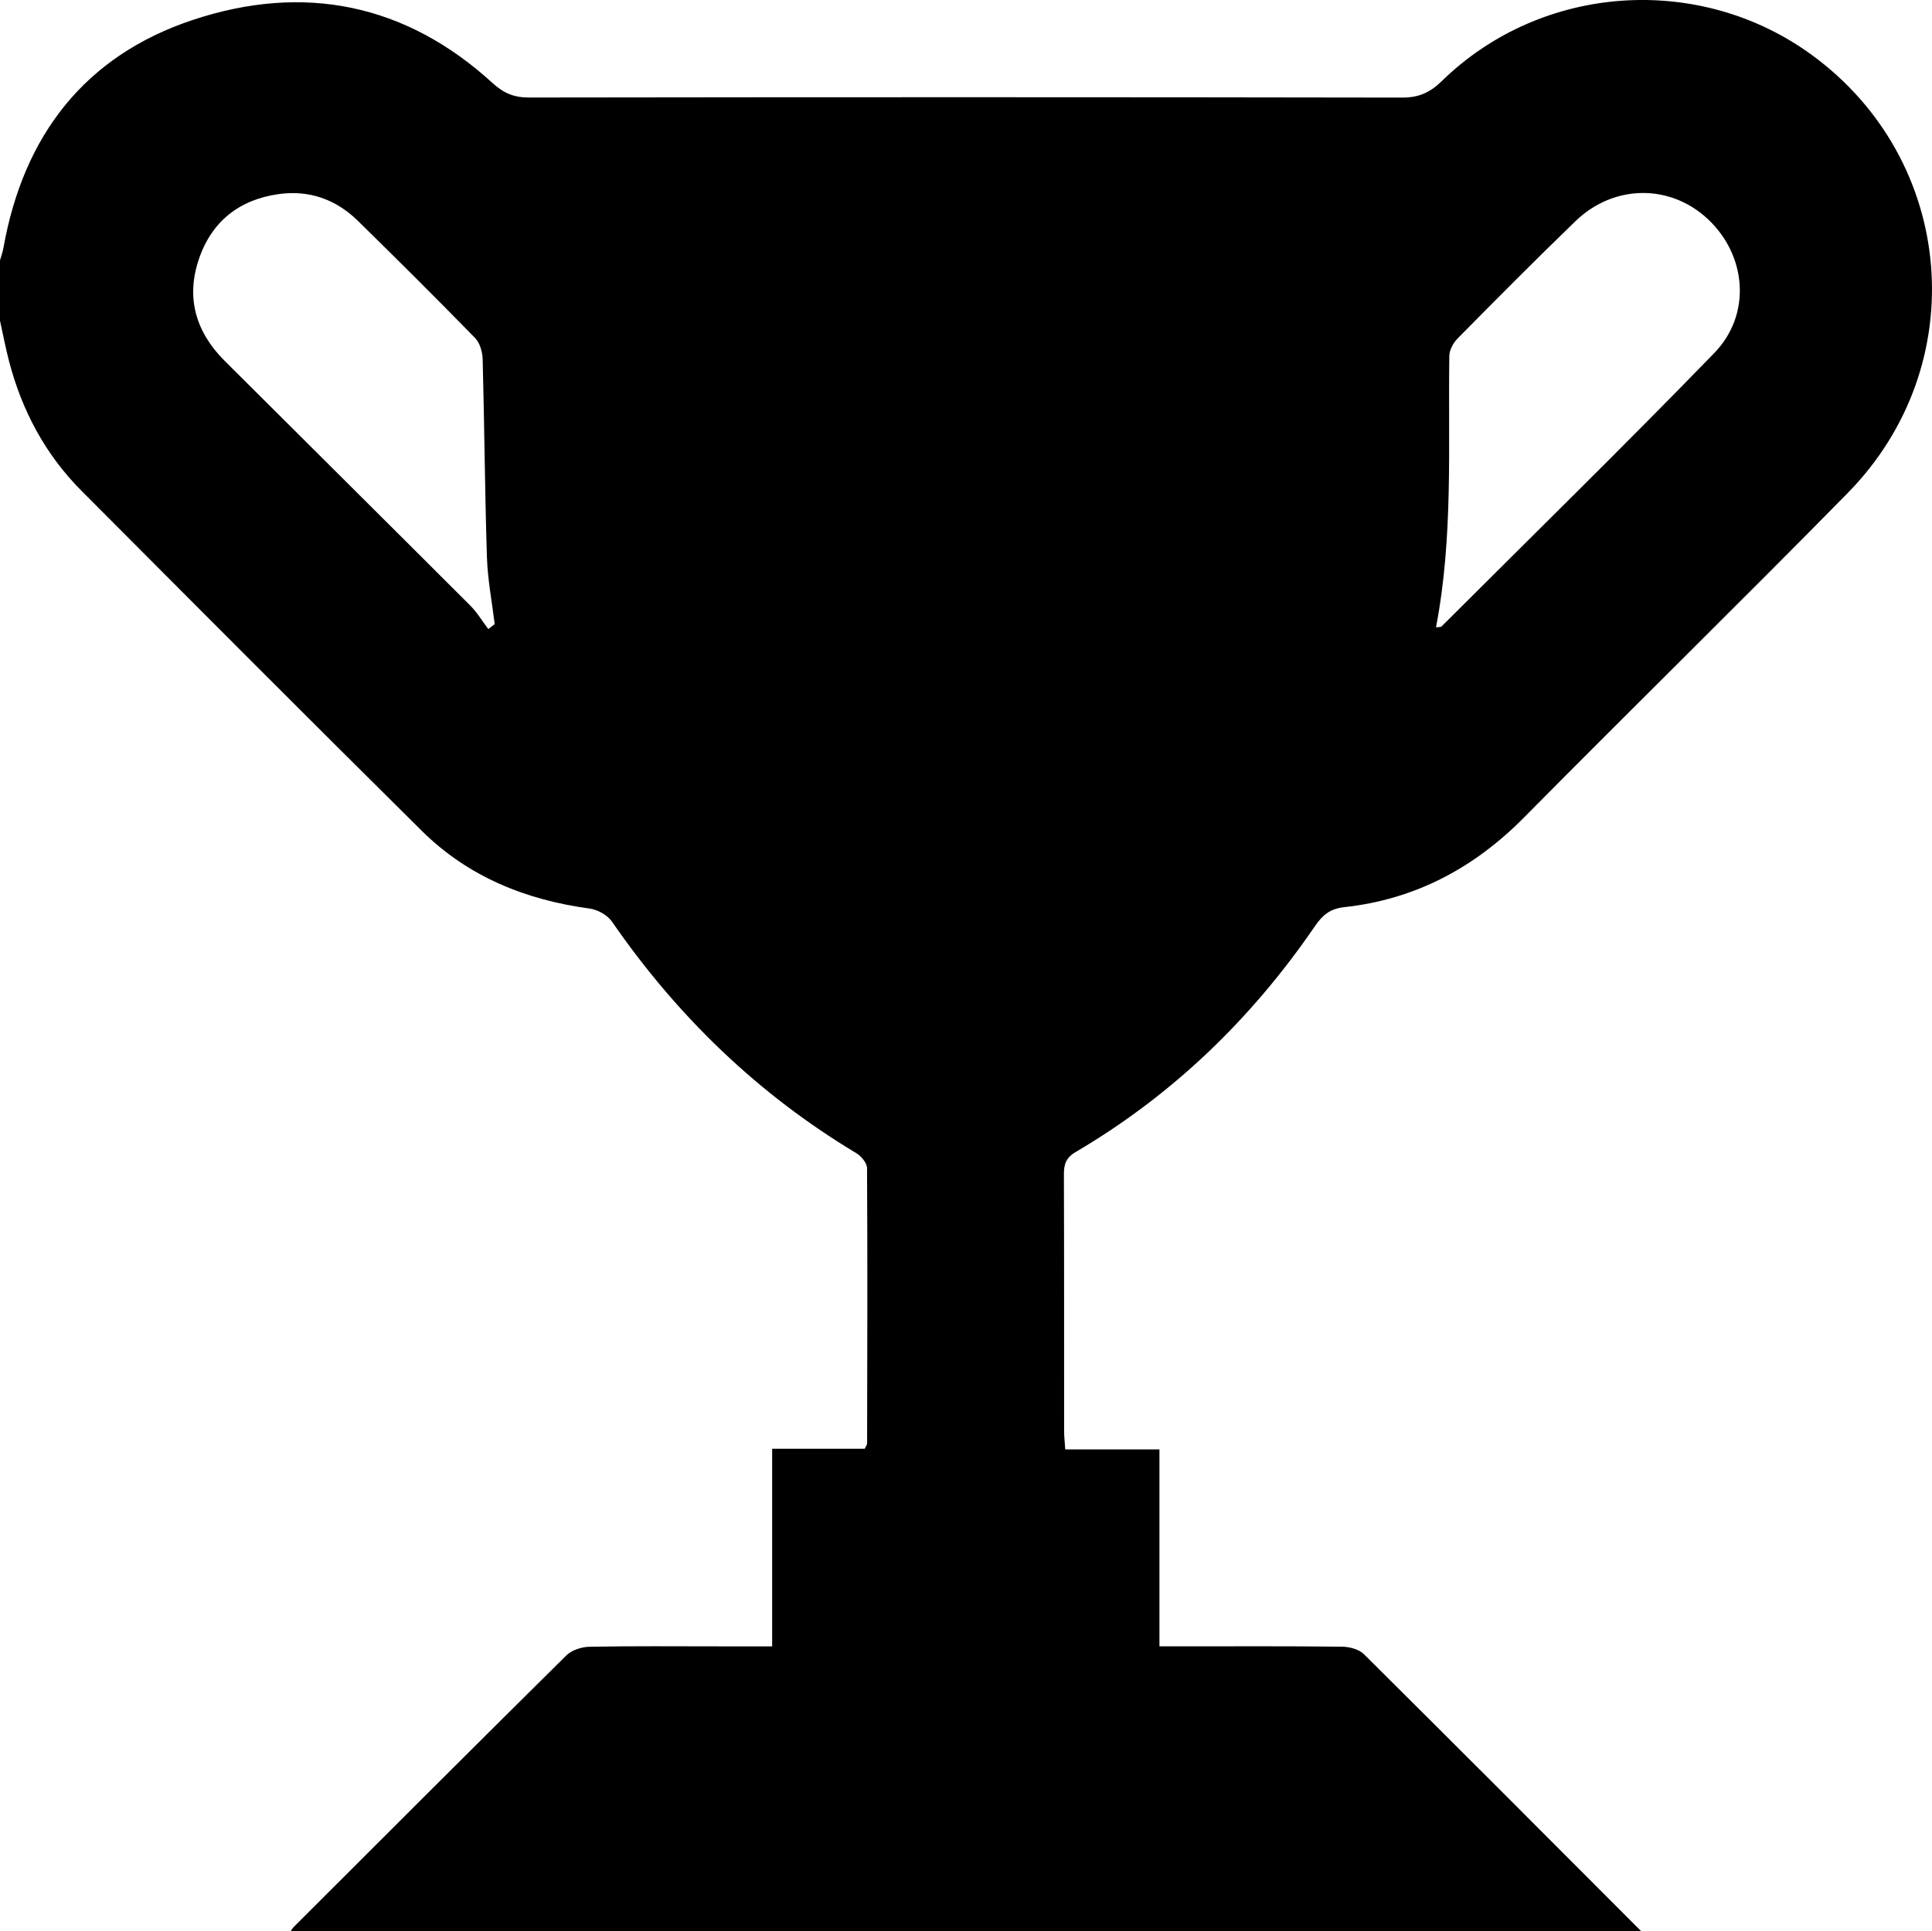 <?xml version="1.0" encoding="UTF-8"?>
<svg id="Calque_1" data-name="Calque 1" xmlns="http://www.w3.org/2000/svg" viewBox="0 0 1181.76 1181.52">
  <defs>
    <style>
      .cls-1 {
        stroke-width: 0px;
      }
    </style>
  </defs>
  <path class="cls-1" d="M1003.99,1181.52H177.72c.66-.92,1.21-1.96,2-2.75,55.49-55.44,110.93-110.93,166.71-166.08,3.31-3.27,9.35-5.2,14.16-5.29,26.53-.5,53.07-.24,79.6-.24,10.28,0,20.55,0,32.12,0v-120.91h56.64c.87-1.9,1.44-2.56,1.44-3.23.11-56.13.29-112.26-.04-168.39-.02-3.12-3.51-7.35-6.53-9.16-60.33-36.2-109.61-83.91-149.51-141.69-2.74-3.97-8.72-7.3-13.59-7.96-39.25-5.3-74.45-19.55-102.76-47.59-69.66-69-138.86-138.47-208.07-207.93-22.19-22.27-36.54-49.19-44.42-79.55C3.38,212.63,1.81,204.38,0,196.2c0-12.31,0-24.61,0-36.92.71-2.56,1.65-5.08,2.11-7.69C14.32,83.06,51.73,34.11,118.16,12.12,185.62-10.21,248,2.08,301.32,50.83c6.78,6.2,13.14,8.85,22.27,8.83,178.06-.25,356.12-.27,534.18.04,10.09.02,17.02-3.14,24.08-10.04,60.95-59.63,157.56-66.3,226.42-16.03,88.15,64.35,98.86,189.62,21.98,267.92-65.46,66.67-132.28,132.02-197.97,198.48-30.65,31.01-66.73,50.21-110.03,54.92-8.79.96-13.37,4.96-17.94,11.64-38.76,56.63-87.07,103.31-146.37,138.16-6.07,3.57-7.19,7.64-7.17,13.84.17,52.29.09,104.58.13,156.88,0,3.33.4,6.66.68,11.18h57.63v120.5c5.31,0,9.5,0,13.69,0,32.69,0,65.38-.18,98.07.21,4.52.05,10.29,1.58,13.33,4.6,56.76,56.33,113.2,112.98,169.7,169.56ZM878.35,383.79c2.57-.32,3.07-.23,3.27-.43,55.76-55.69,112.09-110.84,166.96-167.39,22.92-23.62,19.79-59.65-3.8-81.83-23.11-21.73-57.65-21.53-81.15,1.2-24.33,23.51-48.16,47.54-71.94,71.6-2.67,2.7-5.11,7.06-5.17,10.68-.81,55.25,2.51,110.66-8.16,166.17ZM298.69,384.85c1.3-1.02,2.6-2.04,3.9-3.05-1.65-13.68-4.32-27.32-4.75-41.04-1.28-40.27-1.53-80.57-2.6-120.85-.12-4.48-1.65-10.09-4.62-13.13-23.59-24.18-47.57-48.01-71.69-71.67-13.38-13.13-29.83-18.98-48.42-16.38-24.11,3.37-41.09,16.7-48.91,39.94-8.01,23.8-1.68,44.63,15.87,62.13,50.03,49.9,100.19,99.66,150.15,149.62,4.25,4.25,7.4,9.6,11.07,14.44Z"/>
</svg>